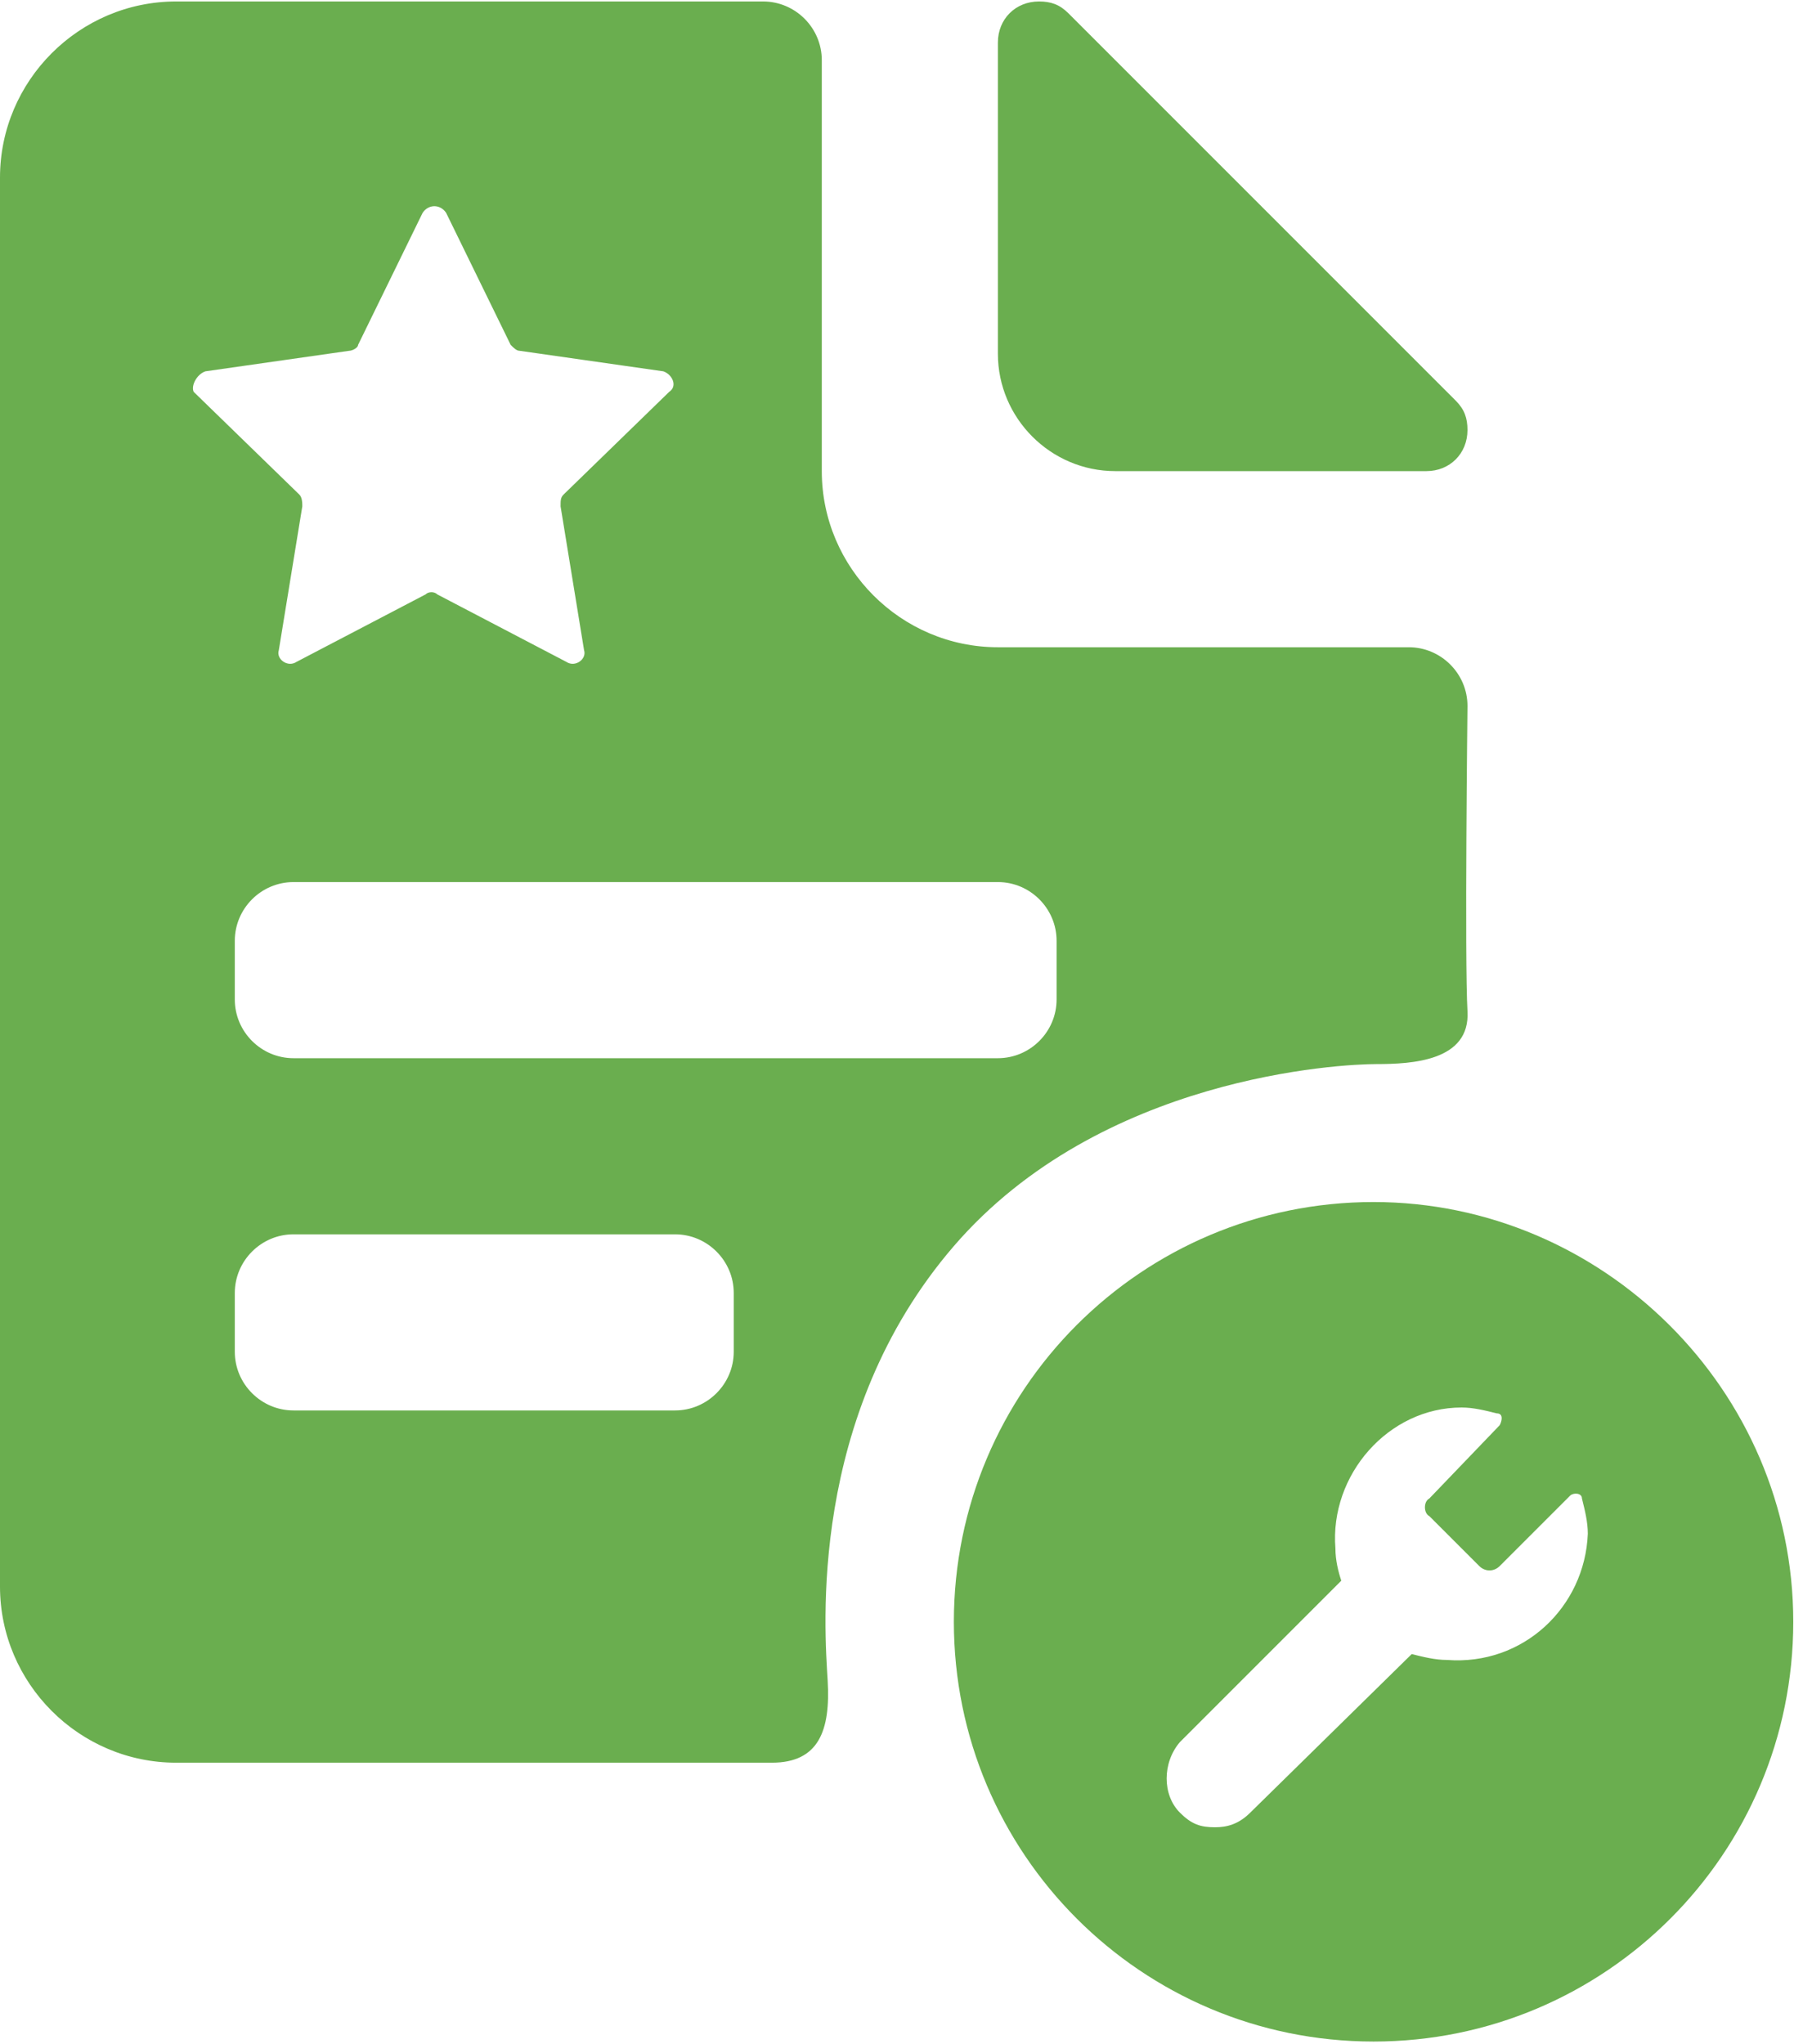 <svg xmlns="http://www.w3.org/2000/svg" fill="none" viewBox="0 0 489 557" height="557" width="489">
<path fill="#6AAE4F" d="M396.8 109.2L291.2 3.6C288.8 1.2 286.4 0.4 283.2 0.4C276.8 0.4 272 5.2 272 11.6V96.4C272 114 286.4 128.4 304 128.4H388.8C395.2 128.4 400 123.6 400 117.2C400 114 399.2 111.6 396.8 109.2ZM400 192.4C400 183.6 392.8 176.4 384 176.4H272C245.6 176.4 224 154.8 224 128.4V16.4C224 7.6 216.8 0.4 208 0.4H48C21.6 0.4 0 22 0 48.4V432.4C0 458.8 21.6 480.4 48 480.4C48 480.4 197.6 480.4 210.4 480.4C223.2 480.4 226.4 471.6 225.6 458C224.8 444.4 220 386 260 339.6C300 293.2 365.6 290 375.2 290C384.8 290 400.8 289.2 400 275.6C399.2 262 400 192.4 400 192.4ZM56 101.2L95.2 95.6C96 95.6 97.6 94.8 97.6 94L115.2 58C116.8 55.6 120 55.6 121.6 58L139.2 94C140 94.8 140.8 95.6 141.6 95.6L180.8 101.2C183.2 102 184.8 105.2 182.4 106.8L153.6 134.8C152.8 135.6 152.8 136.4 152.8 138L159.2 177.2C160 179.6 156.8 182 154.4 180.4L119.2 162C118.4 161.2 116.8 161.2 116 162L80.8 180.4C78.4 182 75.2 179.6 76 177.2L82.4 138C82.4 137.2 82.4 135.6 81.6 134.8L52.8 106.8C52 105.2 53.6 102 56 101.2ZM200 368.4C200 377.2 192.8 384.4 184 384.4H80C71.2 384.4 64 377.2 64 368.4V352.4C64 343.6 71.2 336.4 80 336.4H184C192.8 336.4 200 343.6 200 352.4V368.4ZM288 272.4C288 281.2 280.8 288.4 272 288.4H80C71.2 288.4 64 281.2 64 272.4V256.4C64 247.6 71.2 240.4 80 240.4H272C280.8 240.4 288 247.6 288 256.4V272.4Z"></path>
<path fill="#6AAE4F" d="M374.4 327.6C311.2 327.6 260 378.8 260 442C260 505.2 311.2 556.4 374.4 556.4C437.6 556.4 488.8 505.2 488.8 442C488.8 378.8 436.8 327.6 374.4 327.6ZM394.4 452.4C391.2 452.4 388 451.6 384.8 450.8L340.8 494C337.6 497.2 334.4 498 331.2 498C327.2 498 324.8 497.2 321.6 494C316.8 489.2 316.8 480.4 321.6 474.8L365.6 430.8C364.8 428.4 364 425.2 364 422C362.4 402 378.4 383.6 398.4 383.6C401.6 383.6 404.8 384.4 408 385.2C409.6 385.2 409.6 386.8 408.8 388.4L389.6 408.4C388 409.2 388 412.4 389.6 413.2L403.2 426.8C404.8 428.4 407.2 428.4 408.8 426.8L428 407.6C428.8 406.8 431.2 406.8 431.2 408.4C432 411.6 432.8 414.8 432.8 418C432 438 415.2 454 394.4 452.4Z"></path>
</svg>

